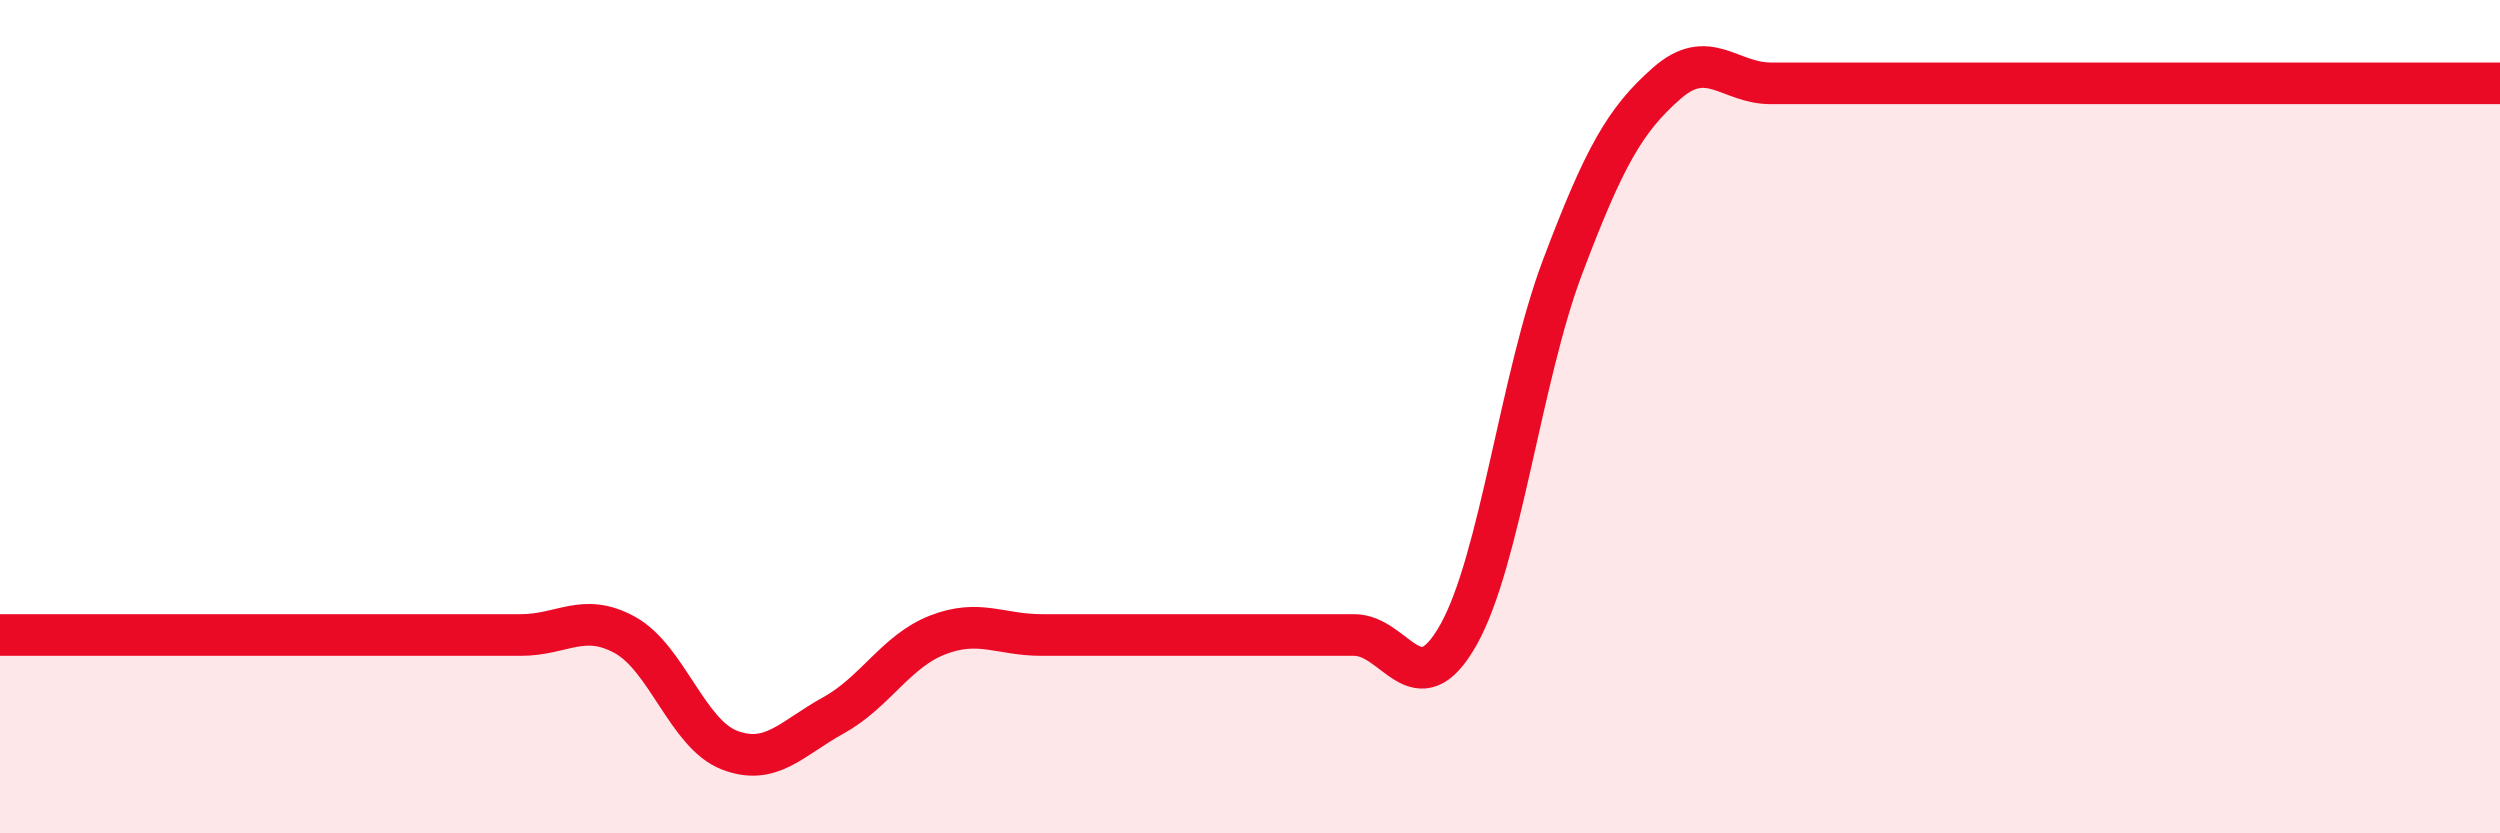 
    <svg width="60" height="20" viewBox="0 0 60 20" xmlns="http://www.w3.org/2000/svg">
      <path
        d="M 0,15.24 C 0.5,15.24 1.5,15.24 2.5,15.24 C 3.5,15.24 4,15.24 5,15.24 C 6,15.24 6.5,15.24 7.5,15.24 C 8.5,15.24 9,15.24 10,15.24 C 11,15.24 11.5,15.24 12.5,15.24 C 13.5,15.24 14,14.69 15,15.24 C 16,15.79 16.5,17.61 17.5,18 C 18.5,18.39 19,17.72 20,17.17 C 21,16.62 21.5,15.63 22.5,15.24 C 23.5,14.85 24,15.24 25,15.24 C 26,15.24 26.5,15.24 27.5,15.24 C 28.5,15.24 29,15.24 30,15.24 C 31,15.24 31.5,15.24 32.5,15.24 C 33.5,15.24 34,17.01 35,15.24 C 36,13.47 36.5,9.06 37.5,6.41 C 38.5,3.76 39,2.88 40,2 C 41,1.12 41.5,2 42.5,2 C 43.5,2 44,2 45,2 C 46,2 46.5,2 47.5,2 C 48.5,2 49,2 50,2 C 51,2 51.5,2 52.5,2 C 53.5,2 53.5,2 55,2 C 56.5,2 59,2 60,2L60 20L0 20Z"
        fill="#EB0A25"
        opacity="0.1"
        stroke-linecap="round"
        stroke-linejoin="round"
      />
      <path
        d="M 0,15.24 C 0.5,15.24 1.5,15.24 2.5,15.24 C 3.5,15.24 4,15.24 5,15.24 C 6,15.24 6.5,15.24 7.5,15.24 C 8.5,15.24 9,15.24 10,15.24 C 11,15.24 11.5,15.24 12.5,15.24 C 13.5,15.24 14,14.69 15,15.24 C 16,15.79 16.5,17.61 17.5,18 C 18.5,18.39 19,17.72 20,17.17 C 21,16.62 21.5,15.63 22.5,15.24 C 23.5,14.85 24,15.24 25,15.24 C 26,15.24 26.5,15.24 27.5,15.24 C 28.5,15.24 29,15.24 30,15.24 C 31,15.24 31.5,15.24 32.5,15.24 C 33.5,15.24 34,17.01 35,15.24 C 36,13.47 36.5,9.06 37.5,6.41 C 38.5,3.76 39,2.88 40,2 C 41,1.12 41.5,2 42.5,2 C 43.5,2 44,2 45,2 C 46,2 46.5,2 47.5,2 C 48.5,2 49,2 50,2 C 51,2 51.5,2 52.5,2 C 53.5,2 53.5,2 55,2 C 56.5,2 59,2 60,2"
        stroke="#EB0A25"
        stroke-width="1"
        fill="none"
        stroke-linecap="round"
        stroke-linejoin="round"
      />
    </svg>
  